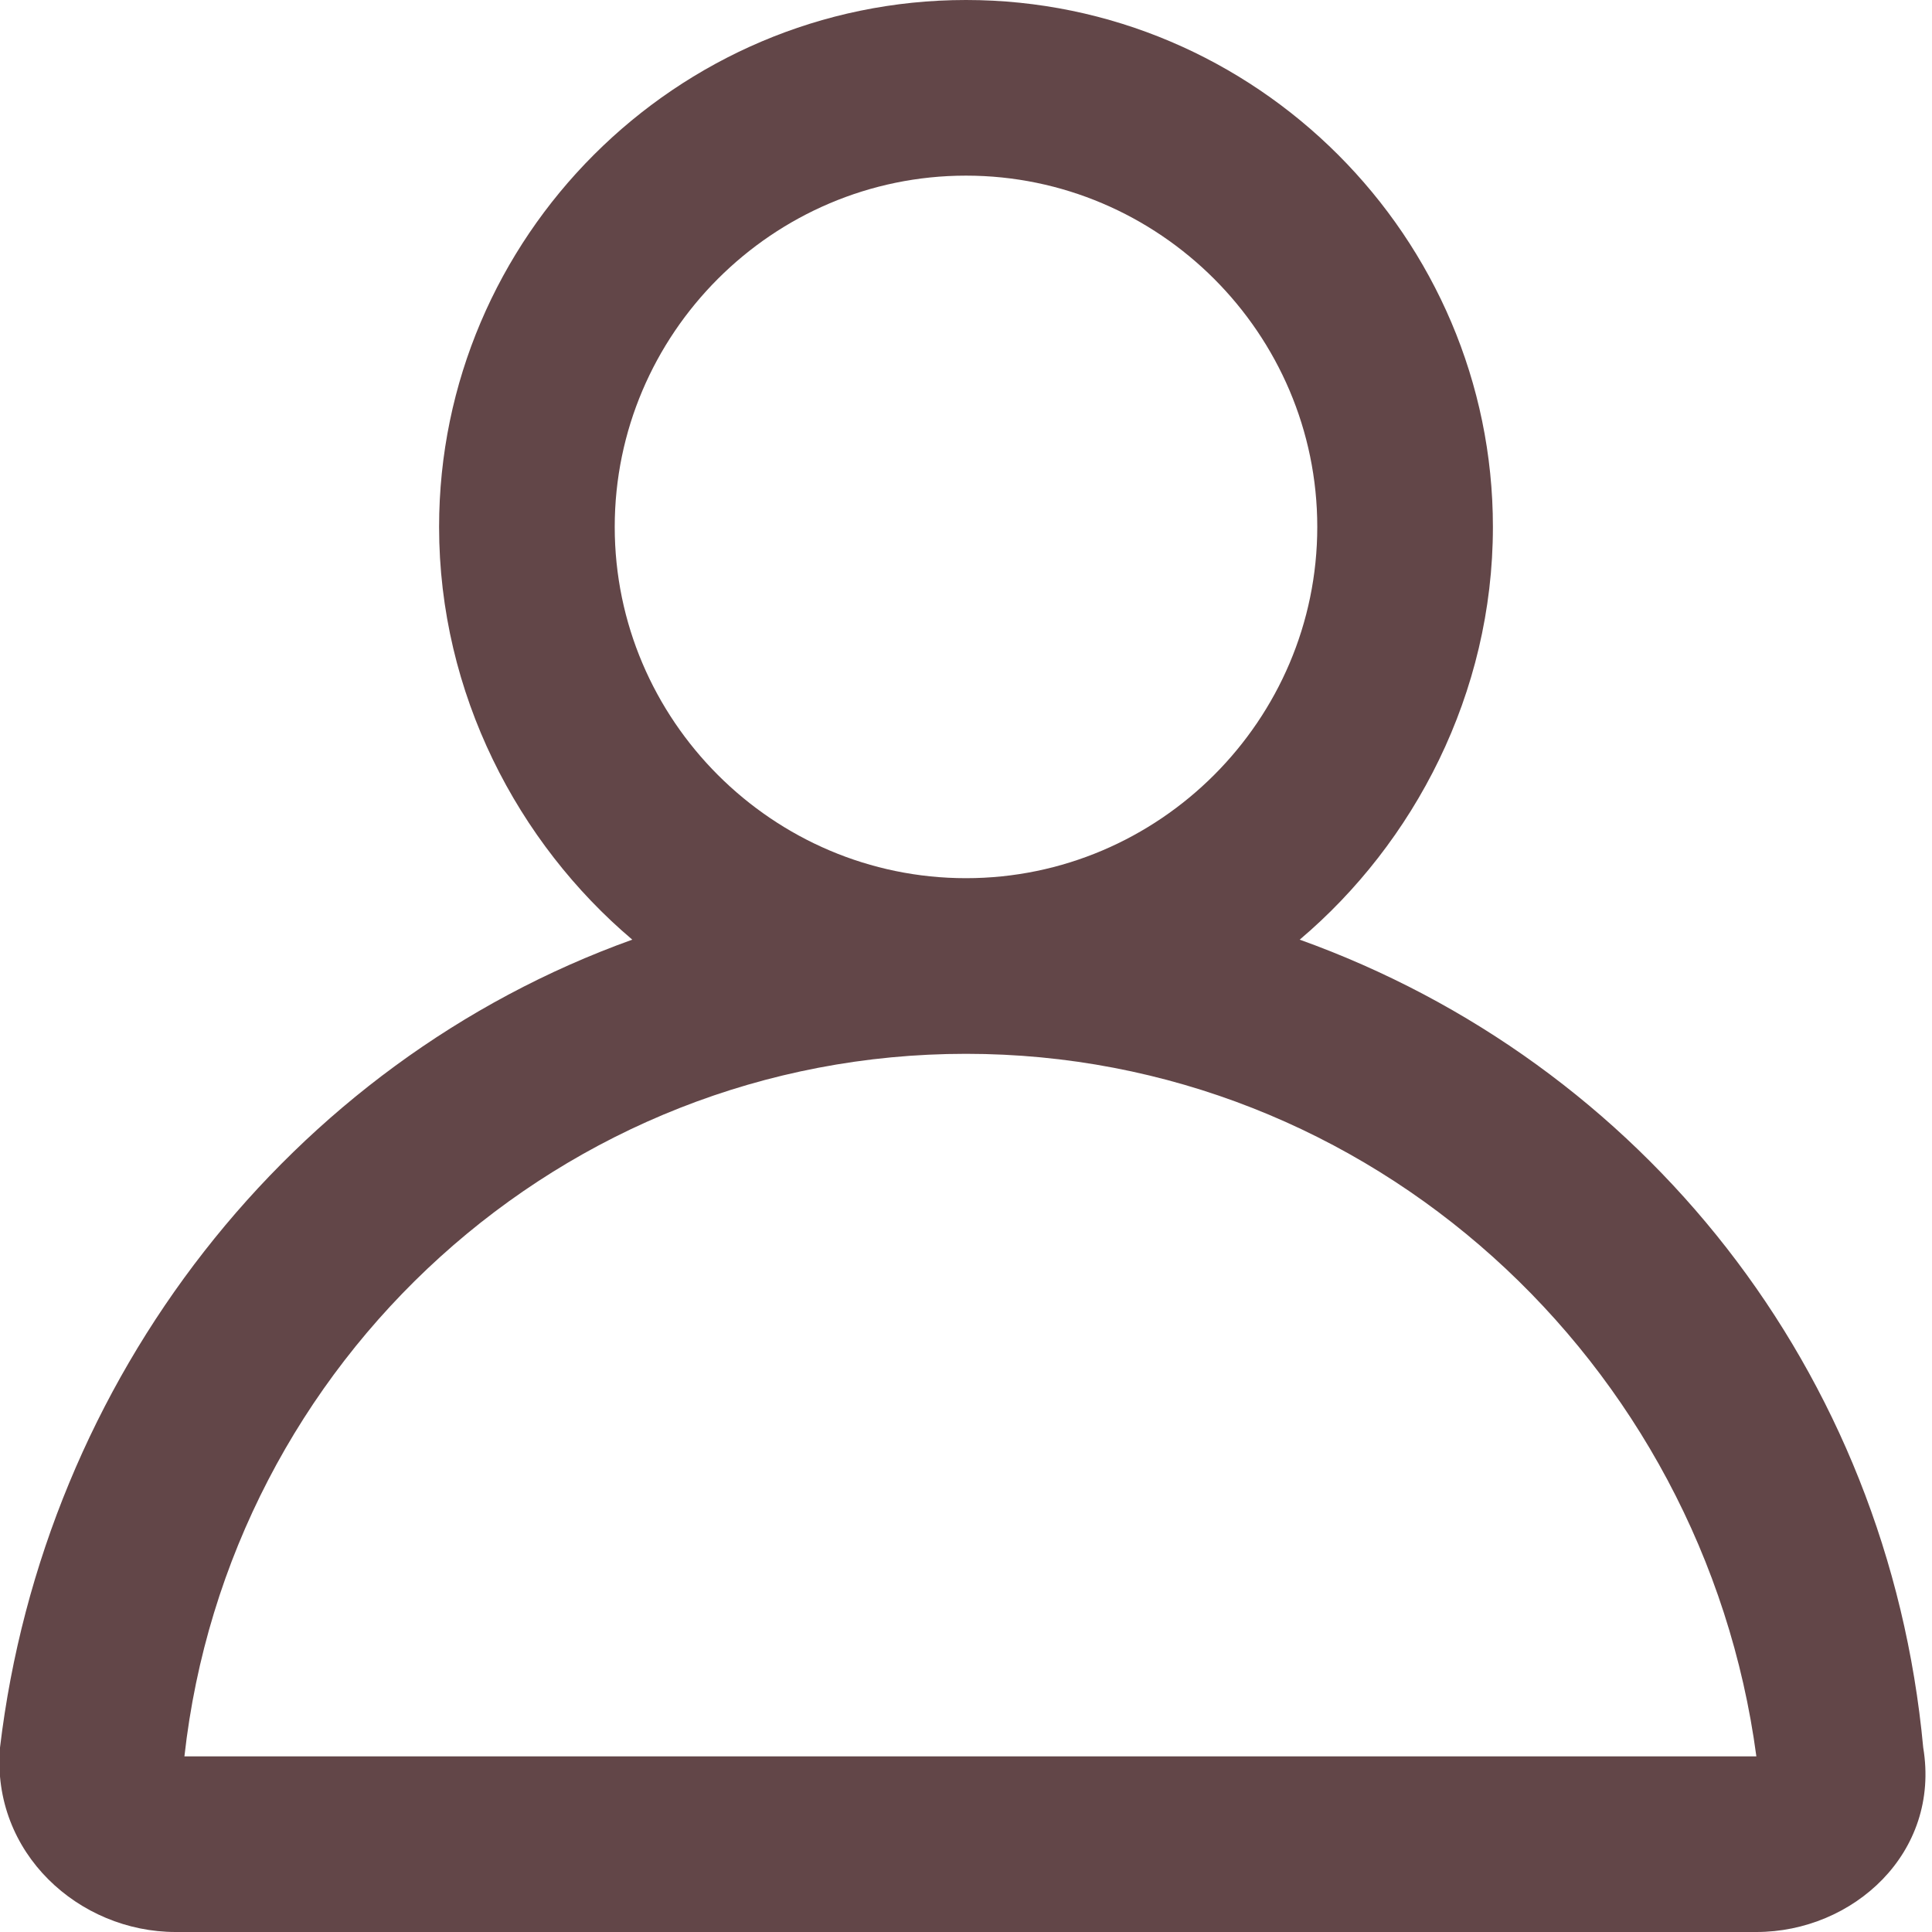 <?xml version="1.0" encoding="utf-8"?>
<!-- Generator: Adobe Illustrator 26.2.1, SVG Export Plug-In . SVG Version: 6.00 Build 0)  -->
<svg version="1.1" id="レイヤー_1" xmlns="http://www.w3.org/2000/svg" xmlns:xlink="http://www.w3.org/1999/xlink" x="0px"
	 y="0px" viewBox="0 0 22 22" style="enable-background:new 0 0 22 22;" xml:space="preserve">
<style type="text/css">
	.st0{fill-rule:evenodd;clip-rule:evenodd;fill:#624648;}
</style>
<path class="st0" d="M11,2C8.8,2,7,3.8,7,6s1.8,4,4,4c2.2,0,4-1.8,4-4S13.2,2,11,2z M14.8,10.7C16.1,9.6,17,7.9,17,6
	c0-3.3-2.7-6-6-6C7.7,0,5,2.7,5,6c0,1.9,0.9,3.6,2.2,4.7c-3.9,1.4-6.7,5-7.2,9.2C-0.1,21.1,0.9,22,2,22h18c1.1,0,2.1-0.9,1.9-2.1
	C21.5,15.6,18.7,12.1,14.8,10.7z M11,12c-4.6,0-8.4,3.5-8.9,8h17.9C19.4,15.5,15.6,12,11,12z"/>
</svg>
